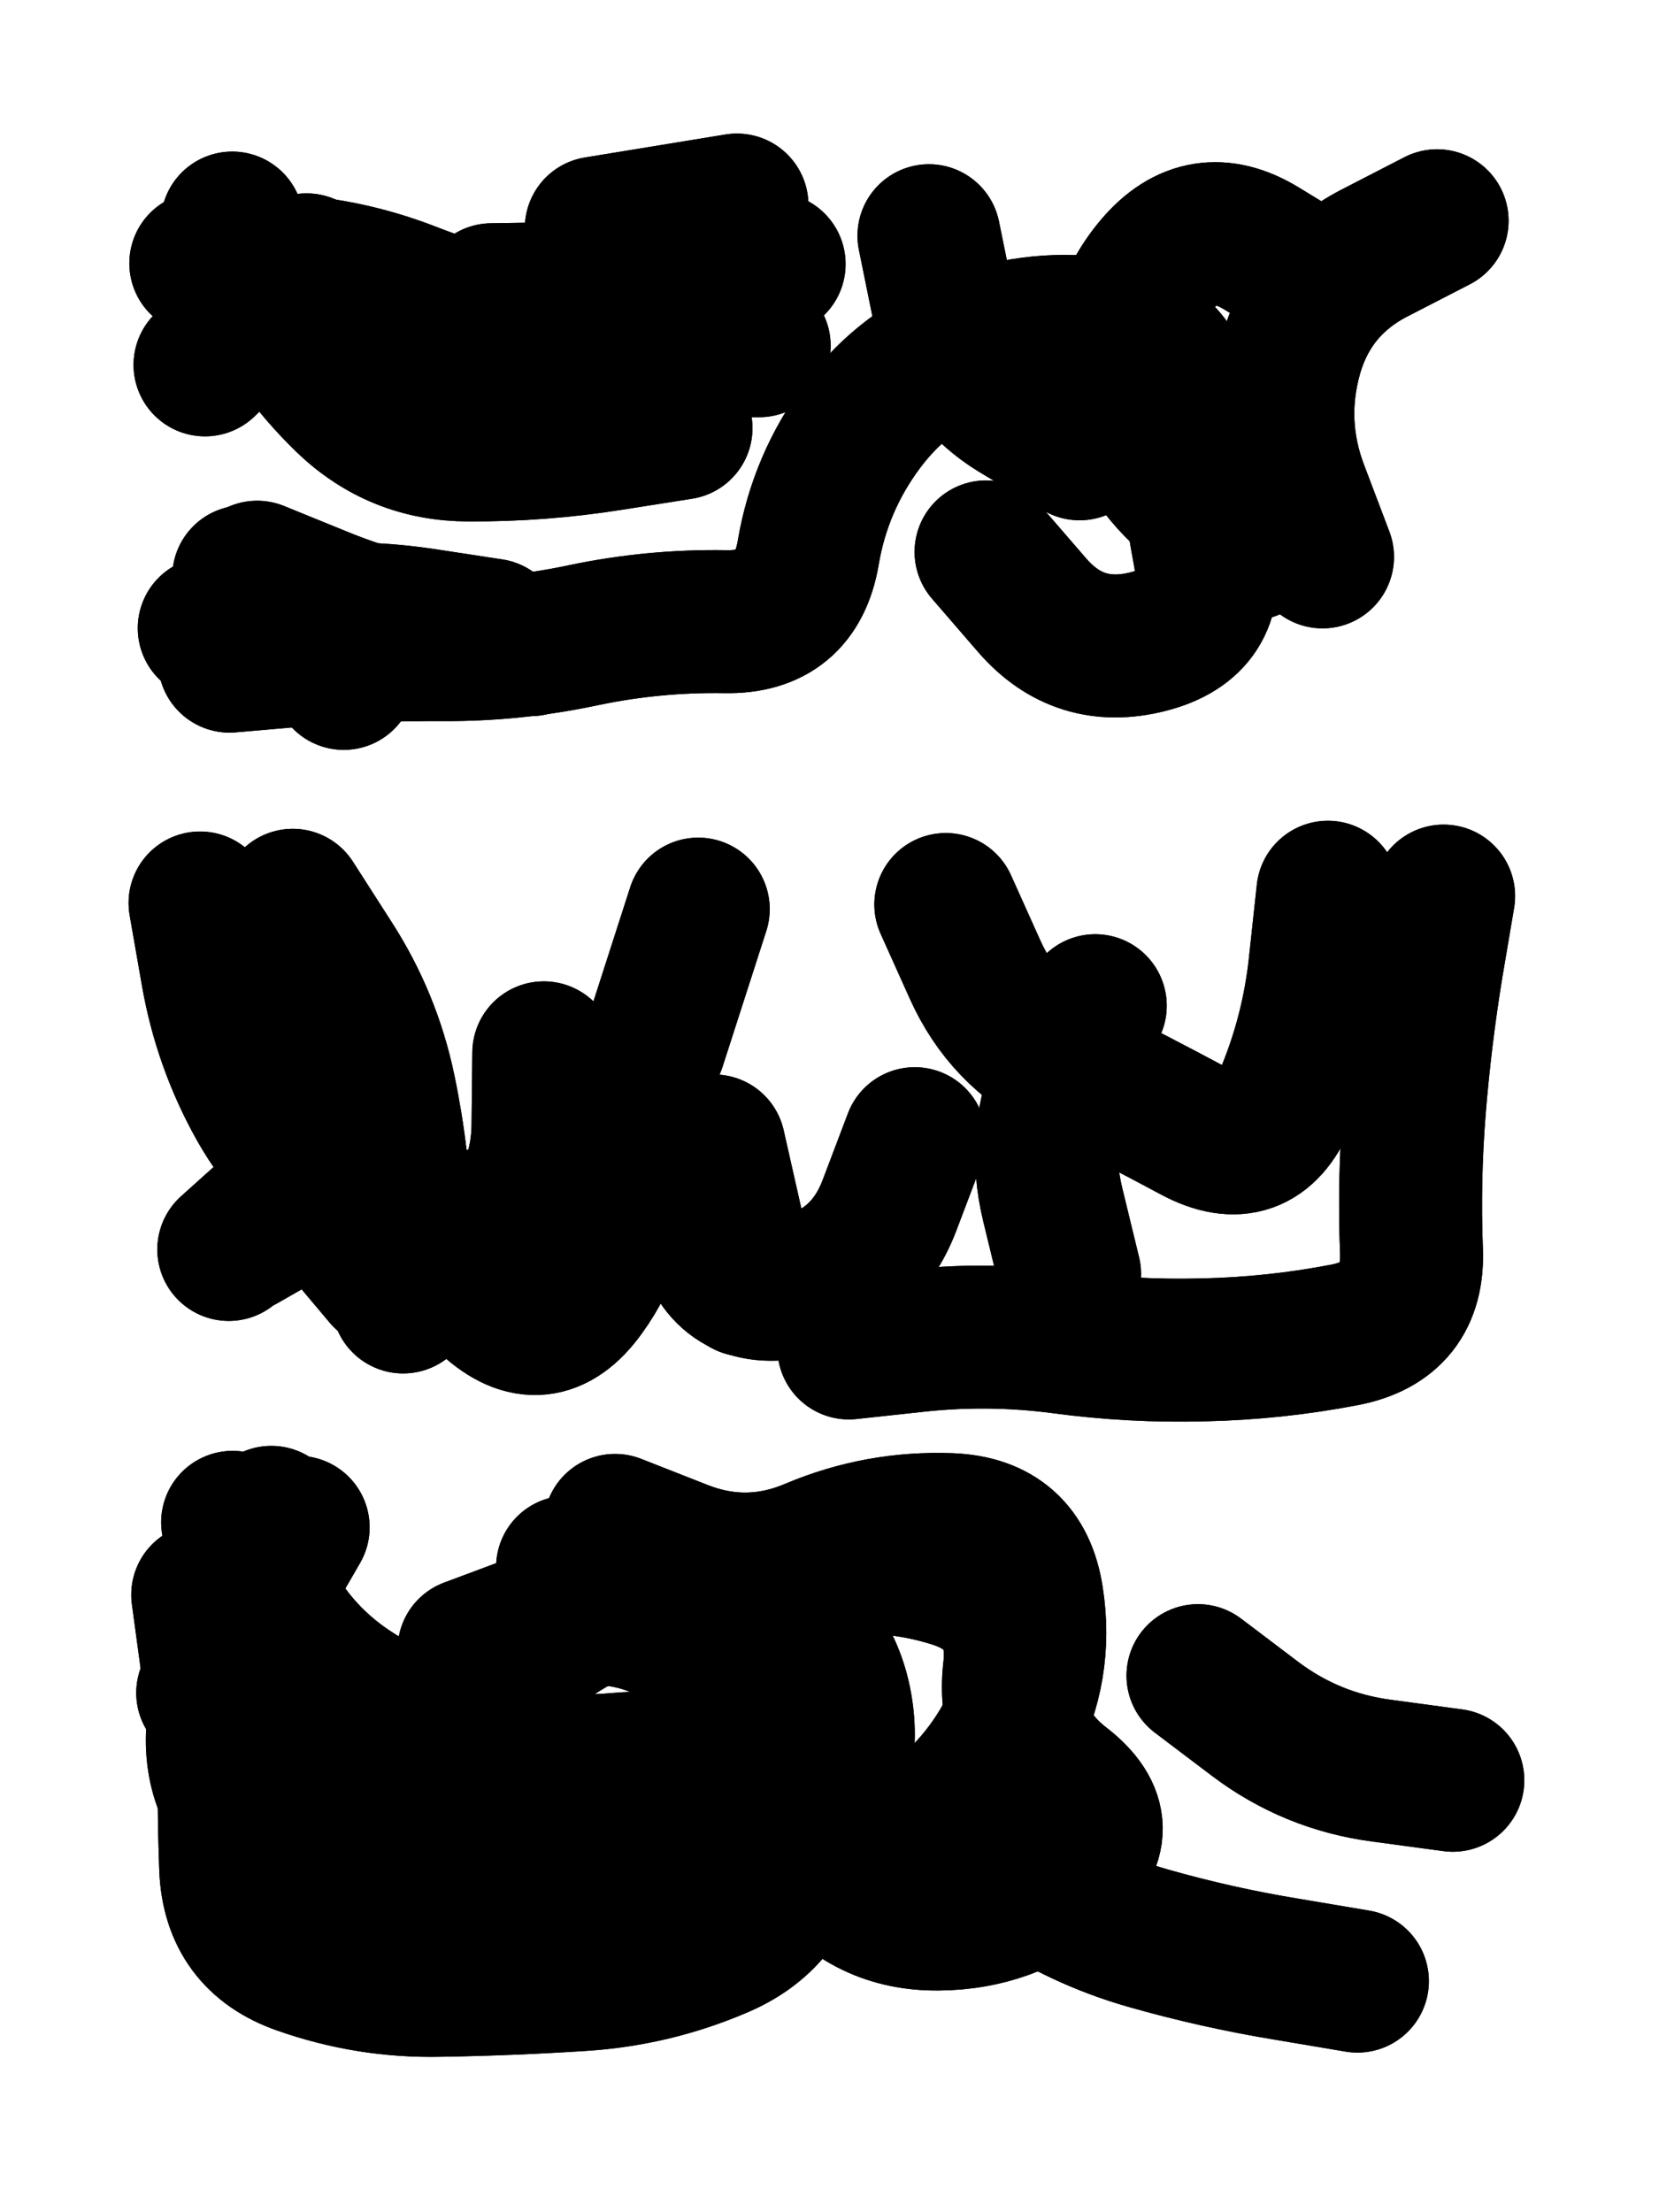 <svg xmlns="http://www.w3.org/2000/svg" viewBox="0 0 4329 5772"><title>Infinite Scribble #2908</title><defs><filter id="piece_2908_3_4_filter" x="-100" y="-100" width="4529" height="5972" filterUnits="userSpaceOnUse"><feGaussianBlur in="SourceGraphic" result="lineShape_1" stdDeviation="18650e-3"/><feColorMatrix in="lineShape_1" result="lineShape" type="matrix" values="1 0 0 0 0  0 1 0 0 0  0 0 1 0 0  0 0 0 22380e-3 -11190e-3"/><feGaussianBlur in="lineShape" result="shrank_blurred" stdDeviation="16216e-3"/><feColorMatrix in="shrank_blurred" result="shrank" type="matrix" values="1 0 0 0 0 0 1 0 0 0 0 0 1 0 0 0 0 0 16189e-3 -11189e-3"/><feColorMatrix in="lineShape" result="border_filled" type="matrix" values="0.6 0 0 0 -0.3  0 0.6 0 0 -0.3  0 0 0.6 0 -0.3  0 0 0 1 0"/><feComposite in="border_filled" in2="shrank" result="border" operator="out"/><feMorphology in="lineShape" result="linestyle0_erode" operator="erode" radius="0"/><feColorMatrix in="linestyle0_erode" result="linestyle0" type="matrix" values="0.8 0 0 0 -0.1  0 0.8 0 0 -0.1  0 0 0.8 0 -0.1  0 0 0 1 0"/><feMorphology in="lineShape" result="linestylea_erode" operator="erode" radius="37300e-3"/><feColorMatrix in="linestylea_erode" result="linestylea" type="matrix" values="0.95 0 0 0 0  0 0.95 0 0 0  0 0 0.95 0 0  0 0 0 1 0"/><feMorphology in="lineShape" result="linestyleb_erode" operator="erode" radius="74600e-3"/><feColorMatrix in="linestyleb_erode" result="linestyleb" type="matrix" values="1.1 0 0 0 0.05  0 1.1 0 0 0.05  0 0 1.1 0 0.05  0 0 0 1 0"/><feMorphology in="lineShape" result="linestylec_erode" operator="erode" radius="111900e-3"/><feColorMatrix in="linestylec_erode" result="linestylec" type="matrix" values="1.2 0 0 0 0.08  0 1.2 0 0 0.08  0 0 1.2 0 0.08  0 0 0 1 0"/><feMorphology in="lineShape" result="linestyled_erode" operator="erode" radius="149200e-3"/><feColorMatrix in="linestyled_erode" result="linestyled" type="matrix" values="1.3 0 0 0 0.12  0 1.3 0 0 0.12  0 0 1.3 0 0.12  0 0 0 1 0"/><feMerge result="combined_linestyle"><feMergeNode in="lineShape"/><feMergeNode in="linestyle0"/><feMergeNode in="linestylea"/><feMergeNode in="linestyleb"/><feMergeNode in="linestylec"/><feMergeNode in="linestyled"/></feMerge><feGaussianBlur in="combined_linestyle" result="shapes_linestyle_blurred" stdDeviation="37300e-3"/><feMerge result="shapes_linestyle"><feMergeNode in="linestyle0"/><feMergeNode in="shapes_linestyle_blurred"/></feMerge><feComposite in="shapes_linestyle" in2="shrank" result="shapes_linestyle_cropped" operator="in"/><feComposite in="border" in2="shapes_linestyle_cropped" result="shapes" operator="over"/></filter><filter id="piece_2908_3_4_shadow" x="-100" y="-100" width="4529" height="5972" filterUnits="userSpaceOnUse"><feColorMatrix in="SourceGraphic" result="result_blackened" type="matrix" values="0 0 0 0 0  0 0 0 0 0  0 0 0 0 0  0 0 0 0.8 0"/><feGaussianBlur in="result_blackened" result="result_blurred" stdDeviation="111900e-3"/><feComposite in="SourceGraphic" in2="result_blurred" result="result" operator="over"/></filter><filter id="piece_2908_3_4_overall" x="-100" y="-100" width="4529" height="5972" filterUnits="userSpaceOnUse"><feTurbulence result="background_back_bumps" type="fractalNoise" baseFrequency="17e-3" numOctaves="3"/><feDiffuseLighting in="background_back_bumps" result="background_back" surfaceScale="1" diffuseConstant="2" lighting-color="#555"><feDistantLight azimuth="225" elevation="20"/></feDiffuseLighting><feColorMatrix in="background_back" result="background_backdarkened" type="matrix" values="0.4 0 0 0 0  0 0.4 0 0 0  0 0 0.4 0 0  0 0 0 1 0"/><feMorphology in="SourceGraphic" result="background_glow_1_thicken" operator="dilate" radius="28600e-3"/><feColorMatrix in="background_glow_1_thicken" result="background_glow_1_thicken_colored" type="matrix" values="0 0 0 0 0  0 0 0 0 0  0 0 0 0 0  0 0 0 1 0"/><feGaussianBlur in="background_glow_1_thicken_colored" result="background_glow_1" stdDeviation="85800e-3"/><feMorphology in="SourceGraphic" result="background_glow_2_thicken" operator="dilate" radius="286000e-3"/><feColorMatrix in="background_glow_2_thicken" result="background_glow_2_thicken_colored" type="matrix" values="1.3 0 0 0 0  0 1.3 0 0 0  0 0 1.3 0 0  0 0 0 0.2 0"/><feGaussianBlur in="background_glow_2_thicken_colored" result="background_glow_2" stdDeviation="1430000e-3"/><feComposite in="background_glow_1" in2="background_glow_2" result="background_glow" operator="over"/><feBlend in="background_glow" in2="background_backdarkened" result="background" mode="normal"/></filter><clipPath id="piece_2908_3_4_clip"><rect x="0" y="0" width="4329" height="5772"/></clipPath><g id="layer_5" filter="url(#piece_2908_3_4_filter)" stroke-width="373" stroke-linecap="round" fill="none"><path d="M 800 691 L 535 952 M 1923 535 L 1556 595 M 2817 1171 Q 2817 1171 2657 1075 Q 2498 980 2461 797 L 2424 615 M 3451 1453 Q 3451 1453 3385 1279 Q 3319 1105 3369 926 Q 3420 747 3585 661 L 3750 576" stroke="hsl(228,100%,57%)"/><path d="M 1604 2850 Q 1604 2850 1618 3035 Q 1632 3221 1523 3371 Q 1414 3522 1277 3396 Q 1141 3270 1007 3141 Q 874 3012 735 3136 L 597 3260 M 2215 3517 Q 2215 3517 2400 3497 Q 2585 3478 2769 3502 Q 2954 3527 3140 3522 Q 3326 3518 3508 3483 Q 3691 3448 3683 3262 Q 3676 3076 3691 2890 Q 3706 2705 3736 2521 L 3767 2338" stroke="hsl(144,100%,46%)"/><path d="M 3542 5169 Q 3542 5169 3358 5138 Q 3175 5108 2996 5057 Q 2817 5006 2664 4901 Q 2511 4796 2327 4763 Q 2144 4731 1972 4659 Q 1801 4587 1615 4603 Q 1430 4620 1251 4567 Q 1073 4514 917 4412 Q 762 4310 684 4141 L 607 3972 M 3126 4372 Q 3126 4372 3274 4484 Q 3422 4596 3606 4620 L 3791 4645" stroke="hsl(51,100%,49%)"/></g><g id="layer_4" filter="url(#piece_2908_3_4_filter)" stroke-width="373" stroke-linecap="round" fill="none"><path d="M 3265 1432 Q 3265 1432 3120 1316 Q 2975 1200 2935 1018 Q 2895 836 3015 694 Q 3135 552 3293 649 L 3452 746 M 1777 1117 Q 1777 1117 1593 1146 Q 1409 1175 1223 1174 Q 1037 1174 903 1045 Q 770 916 688 749 L 606 582 M 636 1505 L 897 1770" stroke="hsl(205,100%,56%)"/><path d="M 764 2349 Q 764 2349 864 2505 Q 965 2661 1003 2843 Q 1041 3025 1046 3211 L 1052 3397 M 1822 2372 L 1708 2726 M 2468 2360 Q 2468 2360 2544 2529 Q 2620 2699 2786 2781 Q 2953 2864 3117 2952 Q 3281 3040 3353 2869 Q 3426 2698 3445 2513 L 3465 2328" stroke="hsl(100,100%,52%)"/><path d="M 1224 4304 Q 1224 4304 1398 4239 Q 1573 4175 1741 4253 Q 1910 4332 2012 4487 Q 2115 4642 2081 4825 Q 2047 5008 1875 5080 Q 1704 5153 1518 5165 Q 1333 5177 1147 5180 Q 961 5184 785 5122 Q 610 5061 602 4875 Q 595 4689 600 4503 Q 605 4317 656 4138 L 708 3959" stroke="hsl(37,100%,55%)"/></g><g id="layer_3" filter="url(#piece_2908_3_4_filter)" stroke-width="373" stroke-linecap="round" fill="none"><path d="M 599 1725 Q 599 1725 784 1709 Q 970 1694 1156 1695 Q 1342 1696 1524 1657 Q 1706 1619 1892 1622 Q 2078 1626 2109 1442 Q 2140 1259 2251 1110 Q 2362 961 2536 896 Q 2711 831 2894 861 Q 3078 891 3093 1076 Q 3109 1262 3143 1445 Q 3177 1628 2996 1674 Q 2816 1720 2694 1580 L 2573 1440" stroke="hsl(181,100%,55%)"/><path d="M 2387 2971 Q 2387 2971 2321 3145 Q 2255 3319 2073 3357 Q 1891 3396 1843 3216 Q 1796 3036 1615 3079 Q 1434 3122 1258 3184 Q 1083 3246 926 3146 Q 769 3047 677 2885 Q 586 2723 554 2539 L 522 2356" stroke="hsl(68,100%,57%)"/><path d="M 2032 4718 Q 2032 4718 2147 4863 Q 2262 5009 2448 5007 Q 2634 5006 2777 4887 Q 2920 4769 2773 4655 Q 2626 4542 2647 4357 Q 2669 4172 2492 4114 Q 2315 4057 2131 4087 Q 1948 4117 1764 4144 Q 1580 4172 1428 4279 Q 1277 4387 1113 4475 Q 950 4564 764 4547 Q 579 4530 554 4345 L 529 4161" stroke="hsl(24,100%,59%)"/></g><g id="layer_2" filter="url(#piece_2908_3_4_filter)" stroke-width="373" stroke-linecap="round" fill="none"><path d="M 1981 902 Q 1981 902 1795 902 Q 1609 903 1426 868 Q 1243 833 1069 765 Q 896 698 710 692 L 524 687 M 671 1493 Q 671 1493 843 1563 Q 1016 1633 1200 1657 L 1385 1682" stroke="hsl(138,100%,60%)"/><path d="M 764 3047 L 1003 3331 M 1863 2990 L 1945 3353 M 2791 3324 Q 2791 3324 2747 3143 Q 2703 2962 2780 2793 L 2858 2624" stroke="hsl(49,100%,62%)"/><path d="M 542 4417 Q 542 4417 702 4511 Q 862 4606 989 4741 Q 1116 4877 951 4963 L 786 5049 M 2019 4583 Q 2019 4583 2128 4733 Q 2237 4884 2393 4783 Q 2549 4682 2635 4517 Q 2722 4353 2693 4169 Q 2665 3985 2479 3978 Q 2293 3971 2122 4043 Q 1951 4116 1778 4048 L 1605 3980" stroke="hsl(11,100%,62%)"/></g><g id="layer_1" filter="url(#piece_2908_3_4_filter)" stroke-width="373" stroke-linecap="round" fill="none"><path d="M 1283 1644 Q 1283 1644 1099 1616 Q 915 1589 730 1614 L 546 1639 M 2020 689 Q 2020 689 1837 726 Q 1655 763 1469 766 L 1283 769" stroke="hsl(95,100%,68%)"/><path d="M 1419 2747 Q 1419 2747 1417 2933 Q 1416 3119 1281 3246 Q 1146 3374 1050 3214 Q 955 3055 793 3146 L 632 3238" stroke="hsl(36,100%,68%)"/><path d="M 1481 4089 Q 1481 4089 1667 4093 Q 1853 4097 2013 4192 Q 2173 4287 2197 4471 Q 2221 4656 2084 4782 Q 1948 4908 1762 4926 Q 1577 4945 1391 4942 Q 1205 4939 1019 4926 Q 834 4914 691 4795 Q 548 4677 570 4492 Q 592 4307 685 4146 L 778 3985" stroke="hsl(354,100%,66%)"/></g></defs><g filter="url(#piece_2908_3_4_overall)" clip-path="url(#piece_2908_3_4_clip)"><use href="#layer_5"/><use href="#layer_4"/><use href="#layer_3"/><use href="#layer_2"/><use href="#layer_1"/></g><g clip-path="url(#piece_2908_3_4_clip)"><use href="#layer_5" filter="url(#piece_2908_3_4_shadow)"/><use href="#layer_4" filter="url(#piece_2908_3_4_shadow)"/><use href="#layer_3" filter="url(#piece_2908_3_4_shadow)"/><use href="#layer_2" filter="url(#piece_2908_3_4_shadow)"/><use href="#layer_1" filter="url(#piece_2908_3_4_shadow)"/></g></svg>